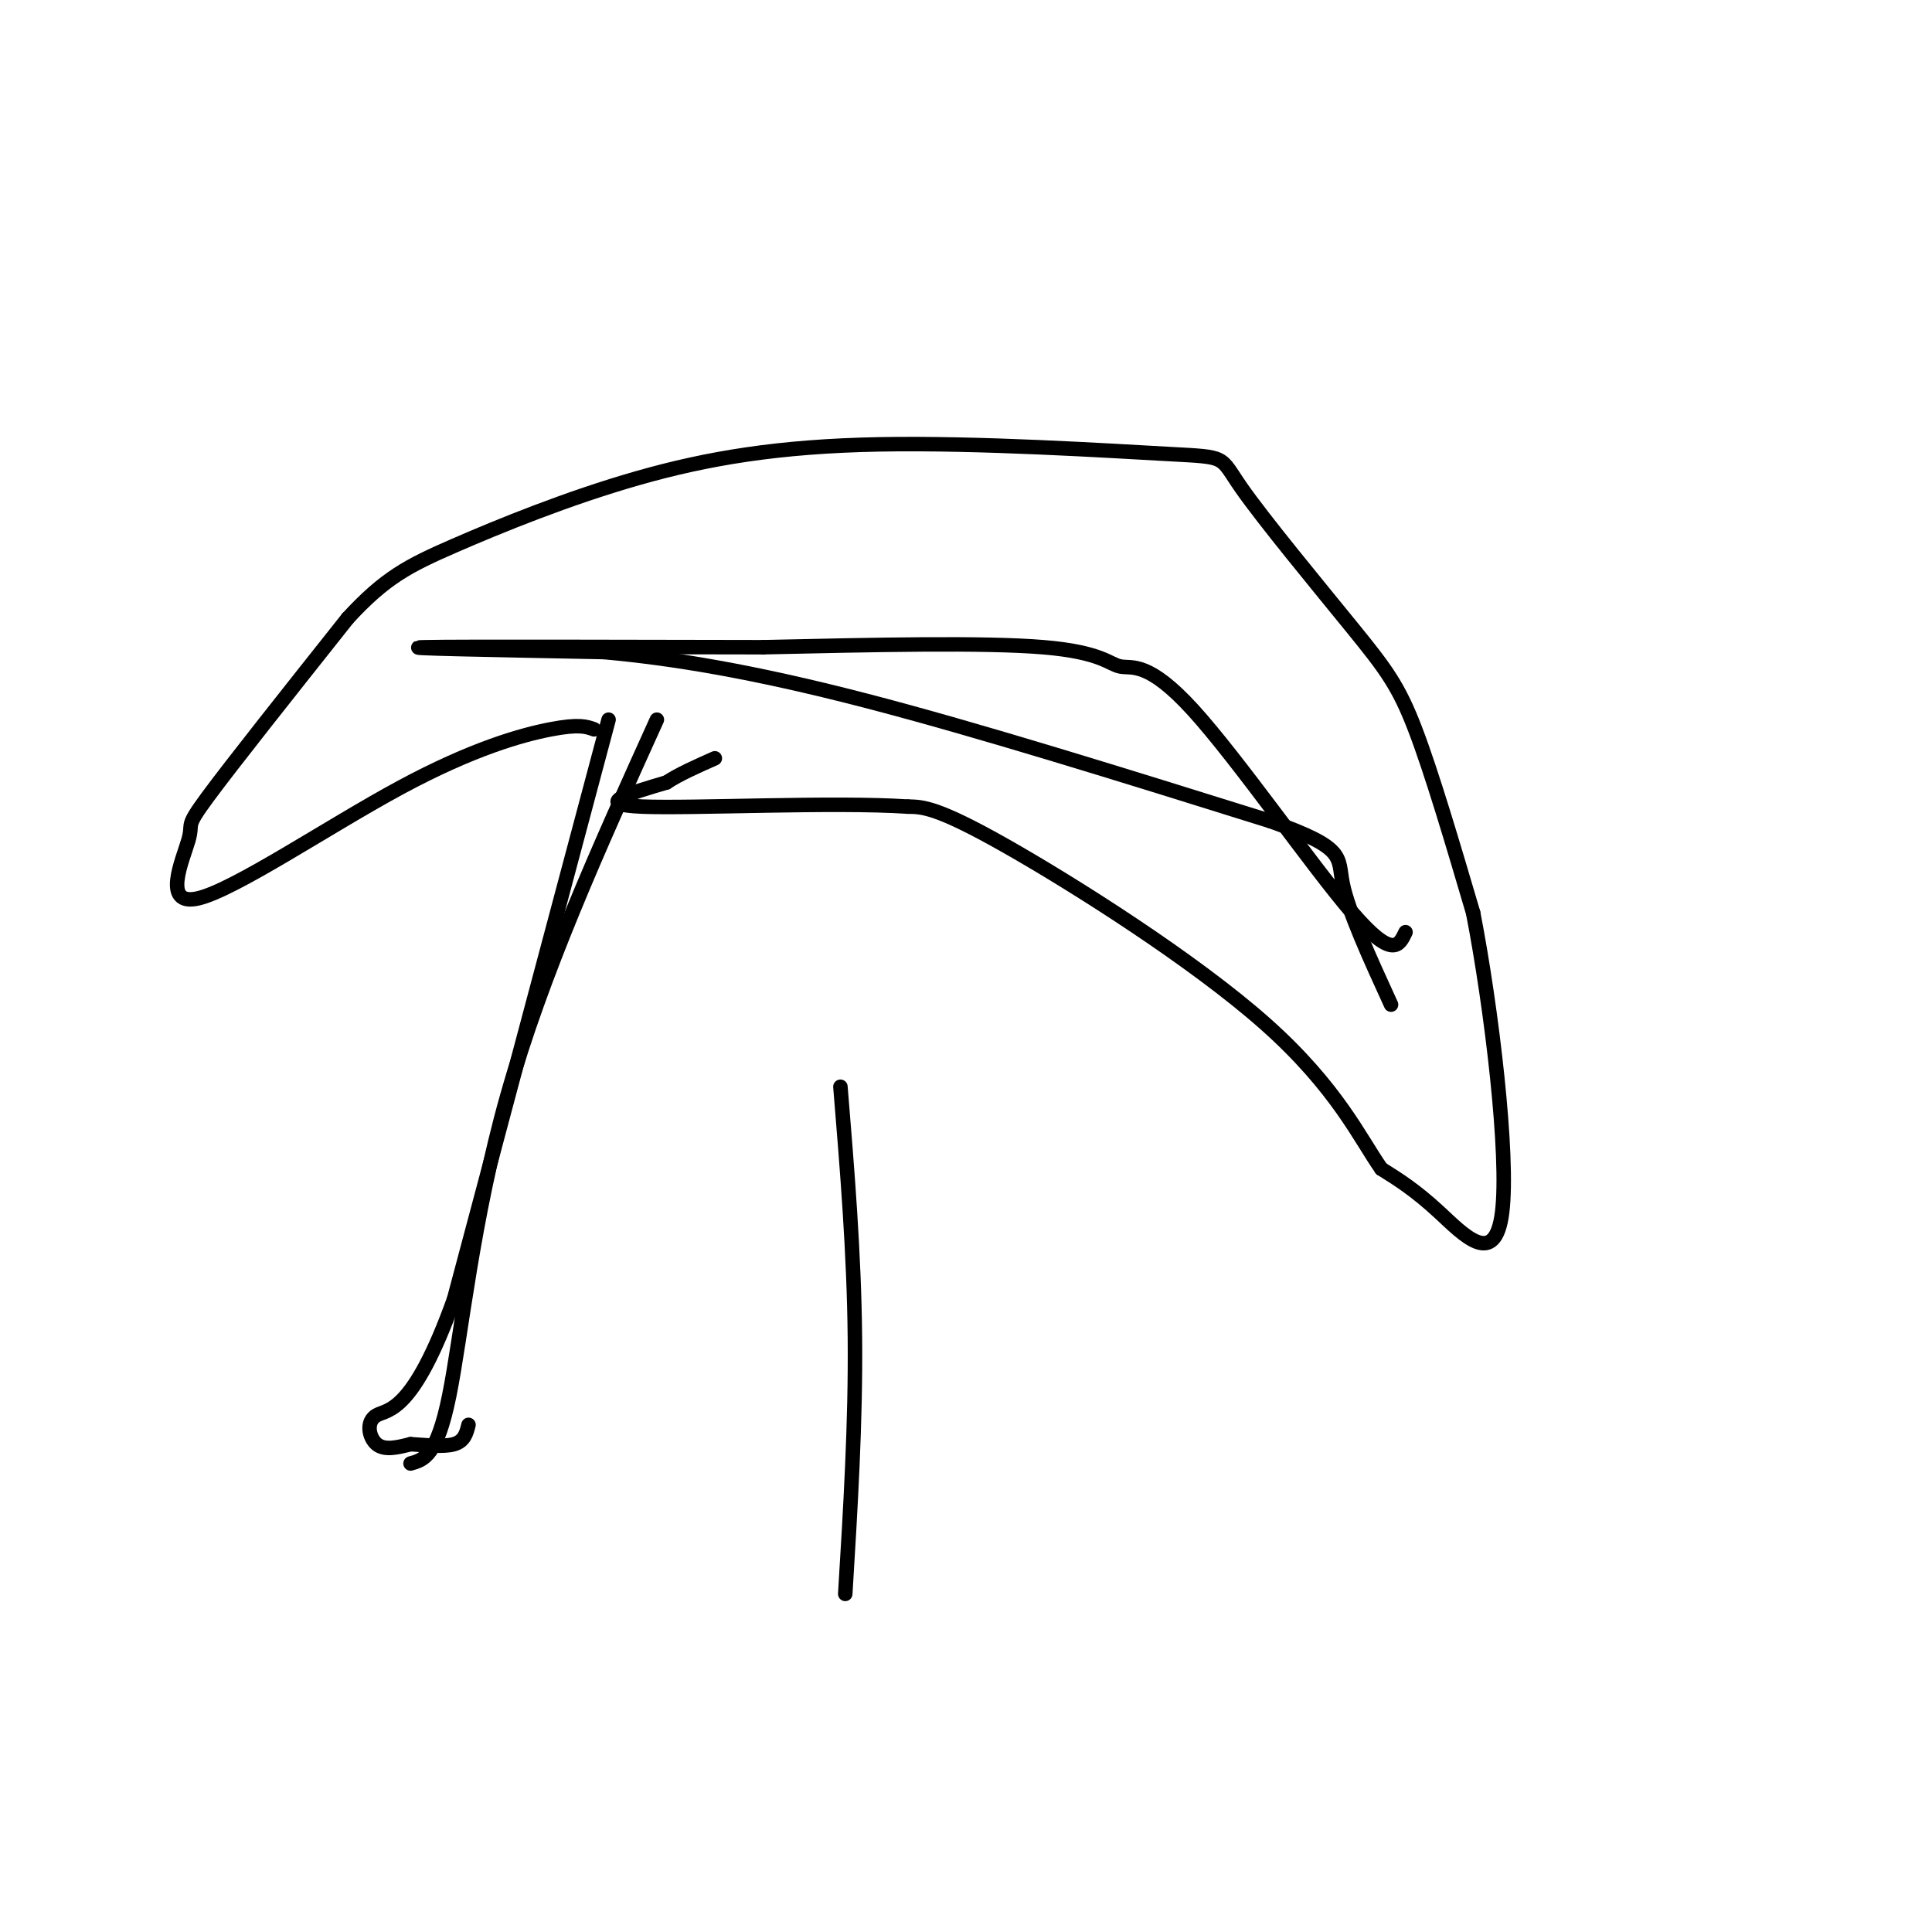 <svg viewBox='0 0 400 400' version='1.1' xmlns='http://www.w3.org/2000/svg' xmlns:xlink='http://www.w3.org/1999/xlink'><g fill='none' stroke='#000000' stroke-width='3' stroke-linecap='round' stroke-linejoin='round'><path d='M136,149c-11.933,26.356 -23.867,52.711 -31,78c-7.133,25.289 -9.467,49.511 -12,62c-2.533,12.489 -5.267,13.244 -8,14'/><path d='M126,149c0.000,0.000 -32.000,120.000 -32,120'/><path d='M94,269c-8.488,23.643 -13.708,22.750 -16,24c-2.292,1.250 -1.655,4.643 0,6c1.655,1.357 4.327,0.679 7,0'/><path d='M85,299c2.956,0.178 6.844,0.622 9,0c2.156,-0.622 2.578,-2.311 3,-4'/><path d='M123,151c-1.555,-0.567 -3.110,-1.134 -9,0c-5.890,1.134 -16.114,3.970 -31,12c-14.886,8.030 -34.433,21.256 -42,23c-7.567,1.744 -3.153,-7.992 -2,-12c1.153,-4.008 -0.956,-2.288 4,-9c4.956,-6.712 16.978,-21.856 29,-37'/><path d='M72,128c7.726,-8.394 12.541,-10.879 22,-15c9.459,-4.121 23.563,-9.877 38,-14c14.437,-4.123 29.206,-6.612 50,-7c20.794,-0.388 47.613,1.324 60,2c12.387,0.676 10.341,0.315 15,7c4.659,6.685 16.024,20.415 23,29c6.976,8.585 9.565,12.024 13,21c3.435,8.976 7.718,23.488 12,38'/><path d='M305,189c3.845,19.798 7.458,50.292 6,62c-1.458,11.708 -7.988,4.631 -13,0c-5.012,-4.631 -8.506,-6.815 -12,-9'/><path d='M286,242c-4.310,-6.071 -9.083,-16.750 -24,-30c-14.917,-13.250 -39.976,-29.071 -54,-37c-14.024,-7.929 -17.012,-7.964 -20,-8'/><path d='M188,167c-15.556,-1.022 -44.444,0.422 -55,0c-10.556,-0.422 -2.778,-2.711 5,-5'/><path d='M138,162c2.500,-1.667 6.250,-3.333 10,-5'/><path d='M291,193c-1.332,2.825 -2.663,5.649 -11,-4c-8.337,-9.649 -23.678,-31.772 -33,-42c-9.322,-10.228 -12.625,-8.561 -15,-9c-2.375,-0.439 -3.821,-2.982 -16,-4c-12.179,-1.018 -35.089,-0.509 -58,0'/><path d='M158,134c-26.222,-0.044 -62.778,-0.156 -70,0c-7.222,0.156 14.889,0.578 37,1'/><path d='M125,135c14.022,1.267 30.578,3.933 54,10c23.422,6.067 53.711,15.533 84,25'/><path d='M263,170c15.956,5.667 13.844,7.333 15,13c1.156,5.667 5.578,15.333 10,25'/><path d='M175,330c1.083,-17.750 2.167,-35.500 2,-53c-0.167,-17.500 -1.583,-34.750 -3,-52'/></g>
</svg>